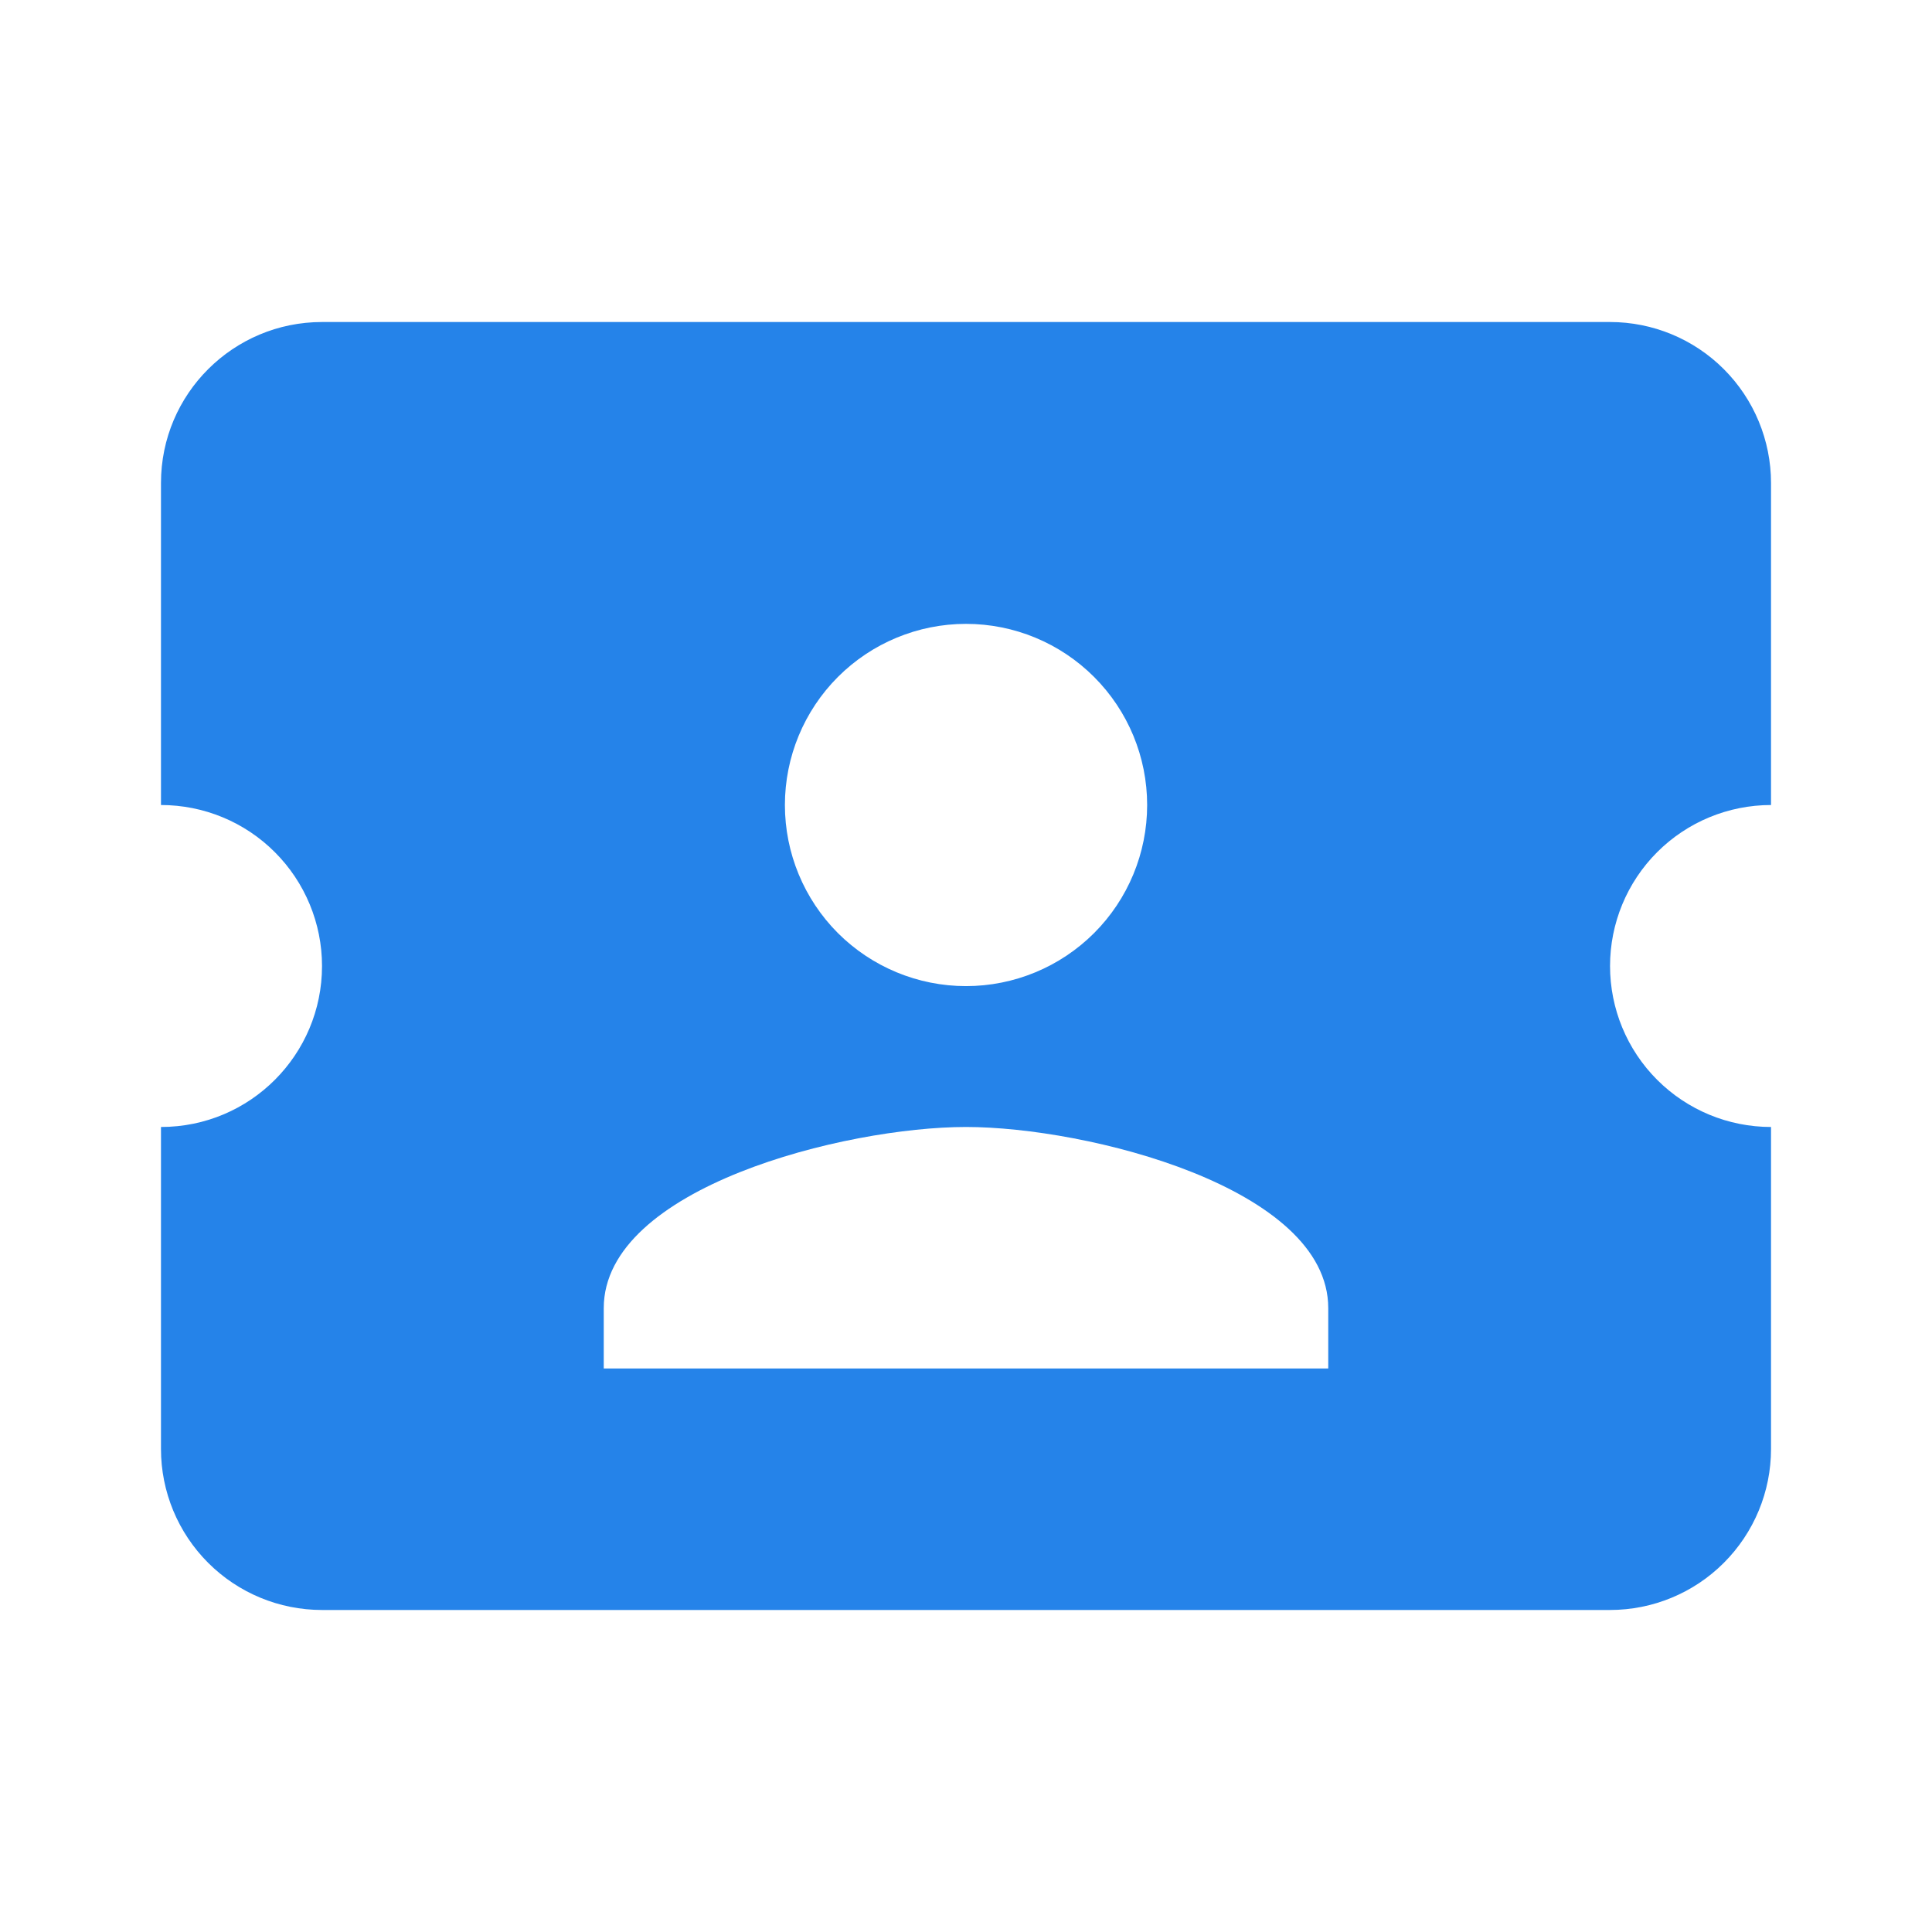 <svg width="34" height="34" viewBox="0 0 34 34" fill="none" xmlns="http://www.w3.org/2000/svg">
<path d="M28.334 17C28.334 17.752 28.632 18.472 29.163 19.003C29.695 19.535 30.415 19.833 31.167 19.833V25.5C31.167 26.252 30.868 26.972 30.337 27.503C29.806 28.035 29.085 28.333 28.334 28.333H5.667C4.915 28.333 4.195 28.035 3.663 27.503C3.132 26.972 2.833 26.252 2.833 25.5V19.833C4.406 19.833 5.667 18.558 5.667 17C5.667 16.249 5.368 15.528 4.837 14.997C4.306 14.465 3.585 14.167 2.833 14.167V8.5C2.833 6.928 4.109 5.667 5.667 5.667H28.334C29.085 5.667 29.806 5.965 30.337 6.497C30.868 7.028 31.167 7.749 31.167 8.5V14.167C30.415 14.167 29.695 14.465 29.163 14.997C28.632 15.528 28.334 16.249 28.334 17ZM23.375 23.021C23.375 20.896 19.125 19.833 17 19.833C14.875 19.833 10.625 20.896 10.625 23.021V24.083H23.375V23.021ZM17 17.354C17.846 17.354 18.656 17.018 19.254 16.421C19.852 15.823 20.188 15.012 20.188 14.167C20.188 13.321 19.852 12.511 19.254 11.913C18.656 11.315 17.846 10.979 17 10.979C16.155 10.979 15.344 11.315 14.746 11.913C14.149 12.511 13.813 13.321 13.813 14.167C13.813 15.012 14.149 15.823 14.746 16.421C15.344 17.018 16.155 17.354 17 17.354Z" fill="#2583E9"/>
</svg>
